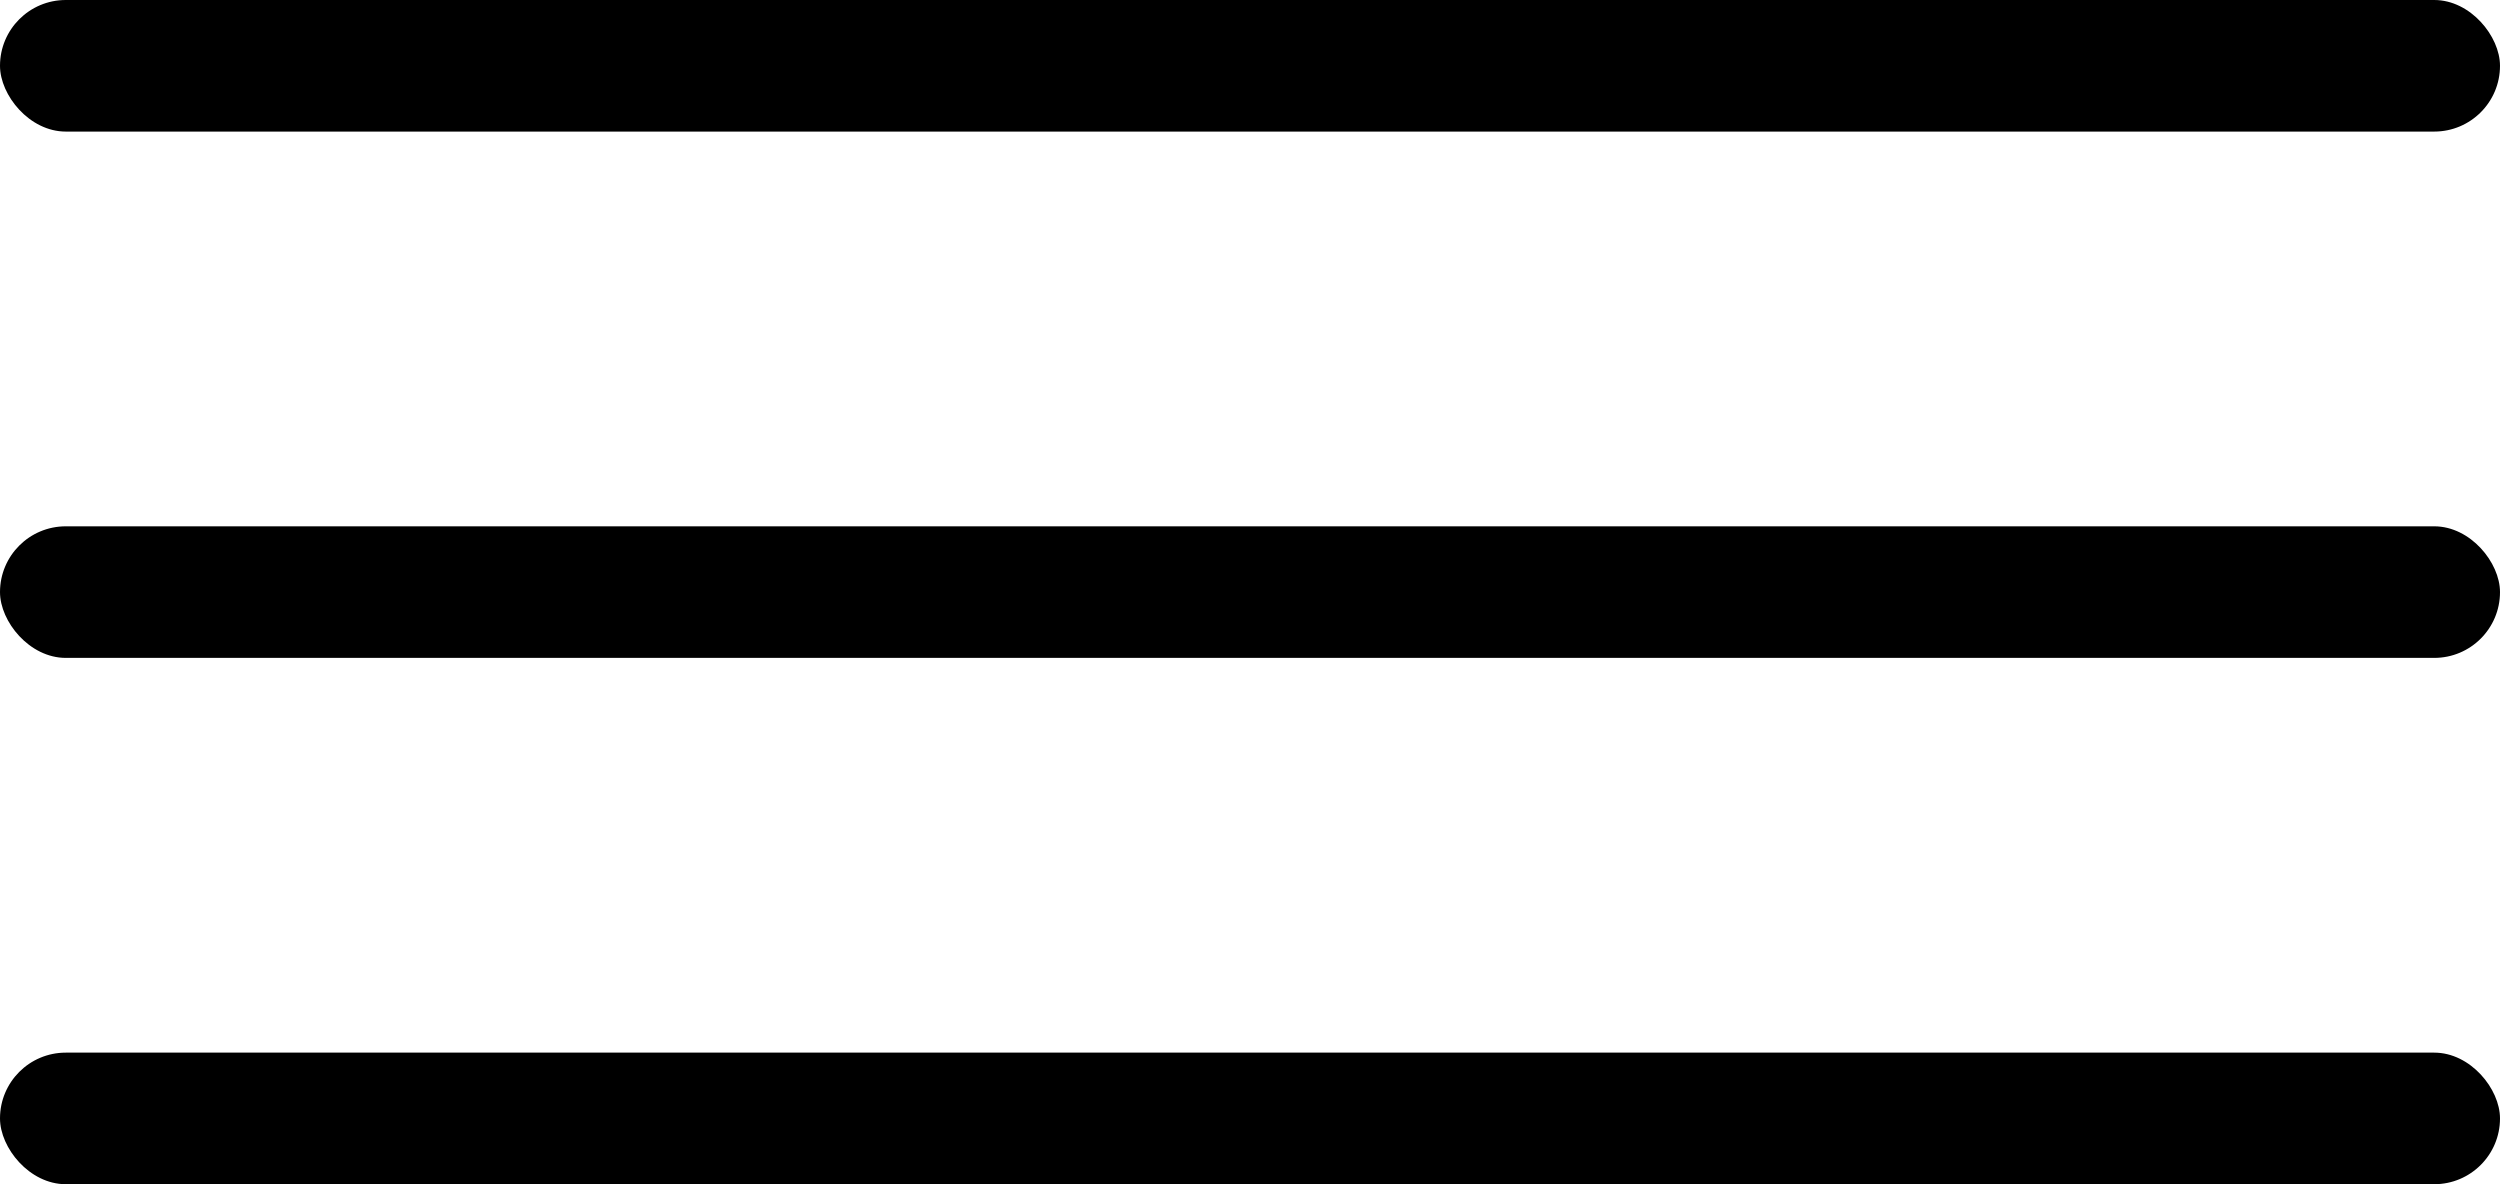 <?xml version="1.0" encoding="UTF-8"?> <svg xmlns="http://www.w3.org/2000/svg" width="38" height="18" viewBox="0 0 38 18" fill="none"><rect y="-0" width="38" height="2" rx="1" fill="black"></rect><rect y="8" width="38" height="2" rx="1" fill="black"></rect><rect y="16" width="38" height="2" rx="1" fill="black"></rect></svg> 